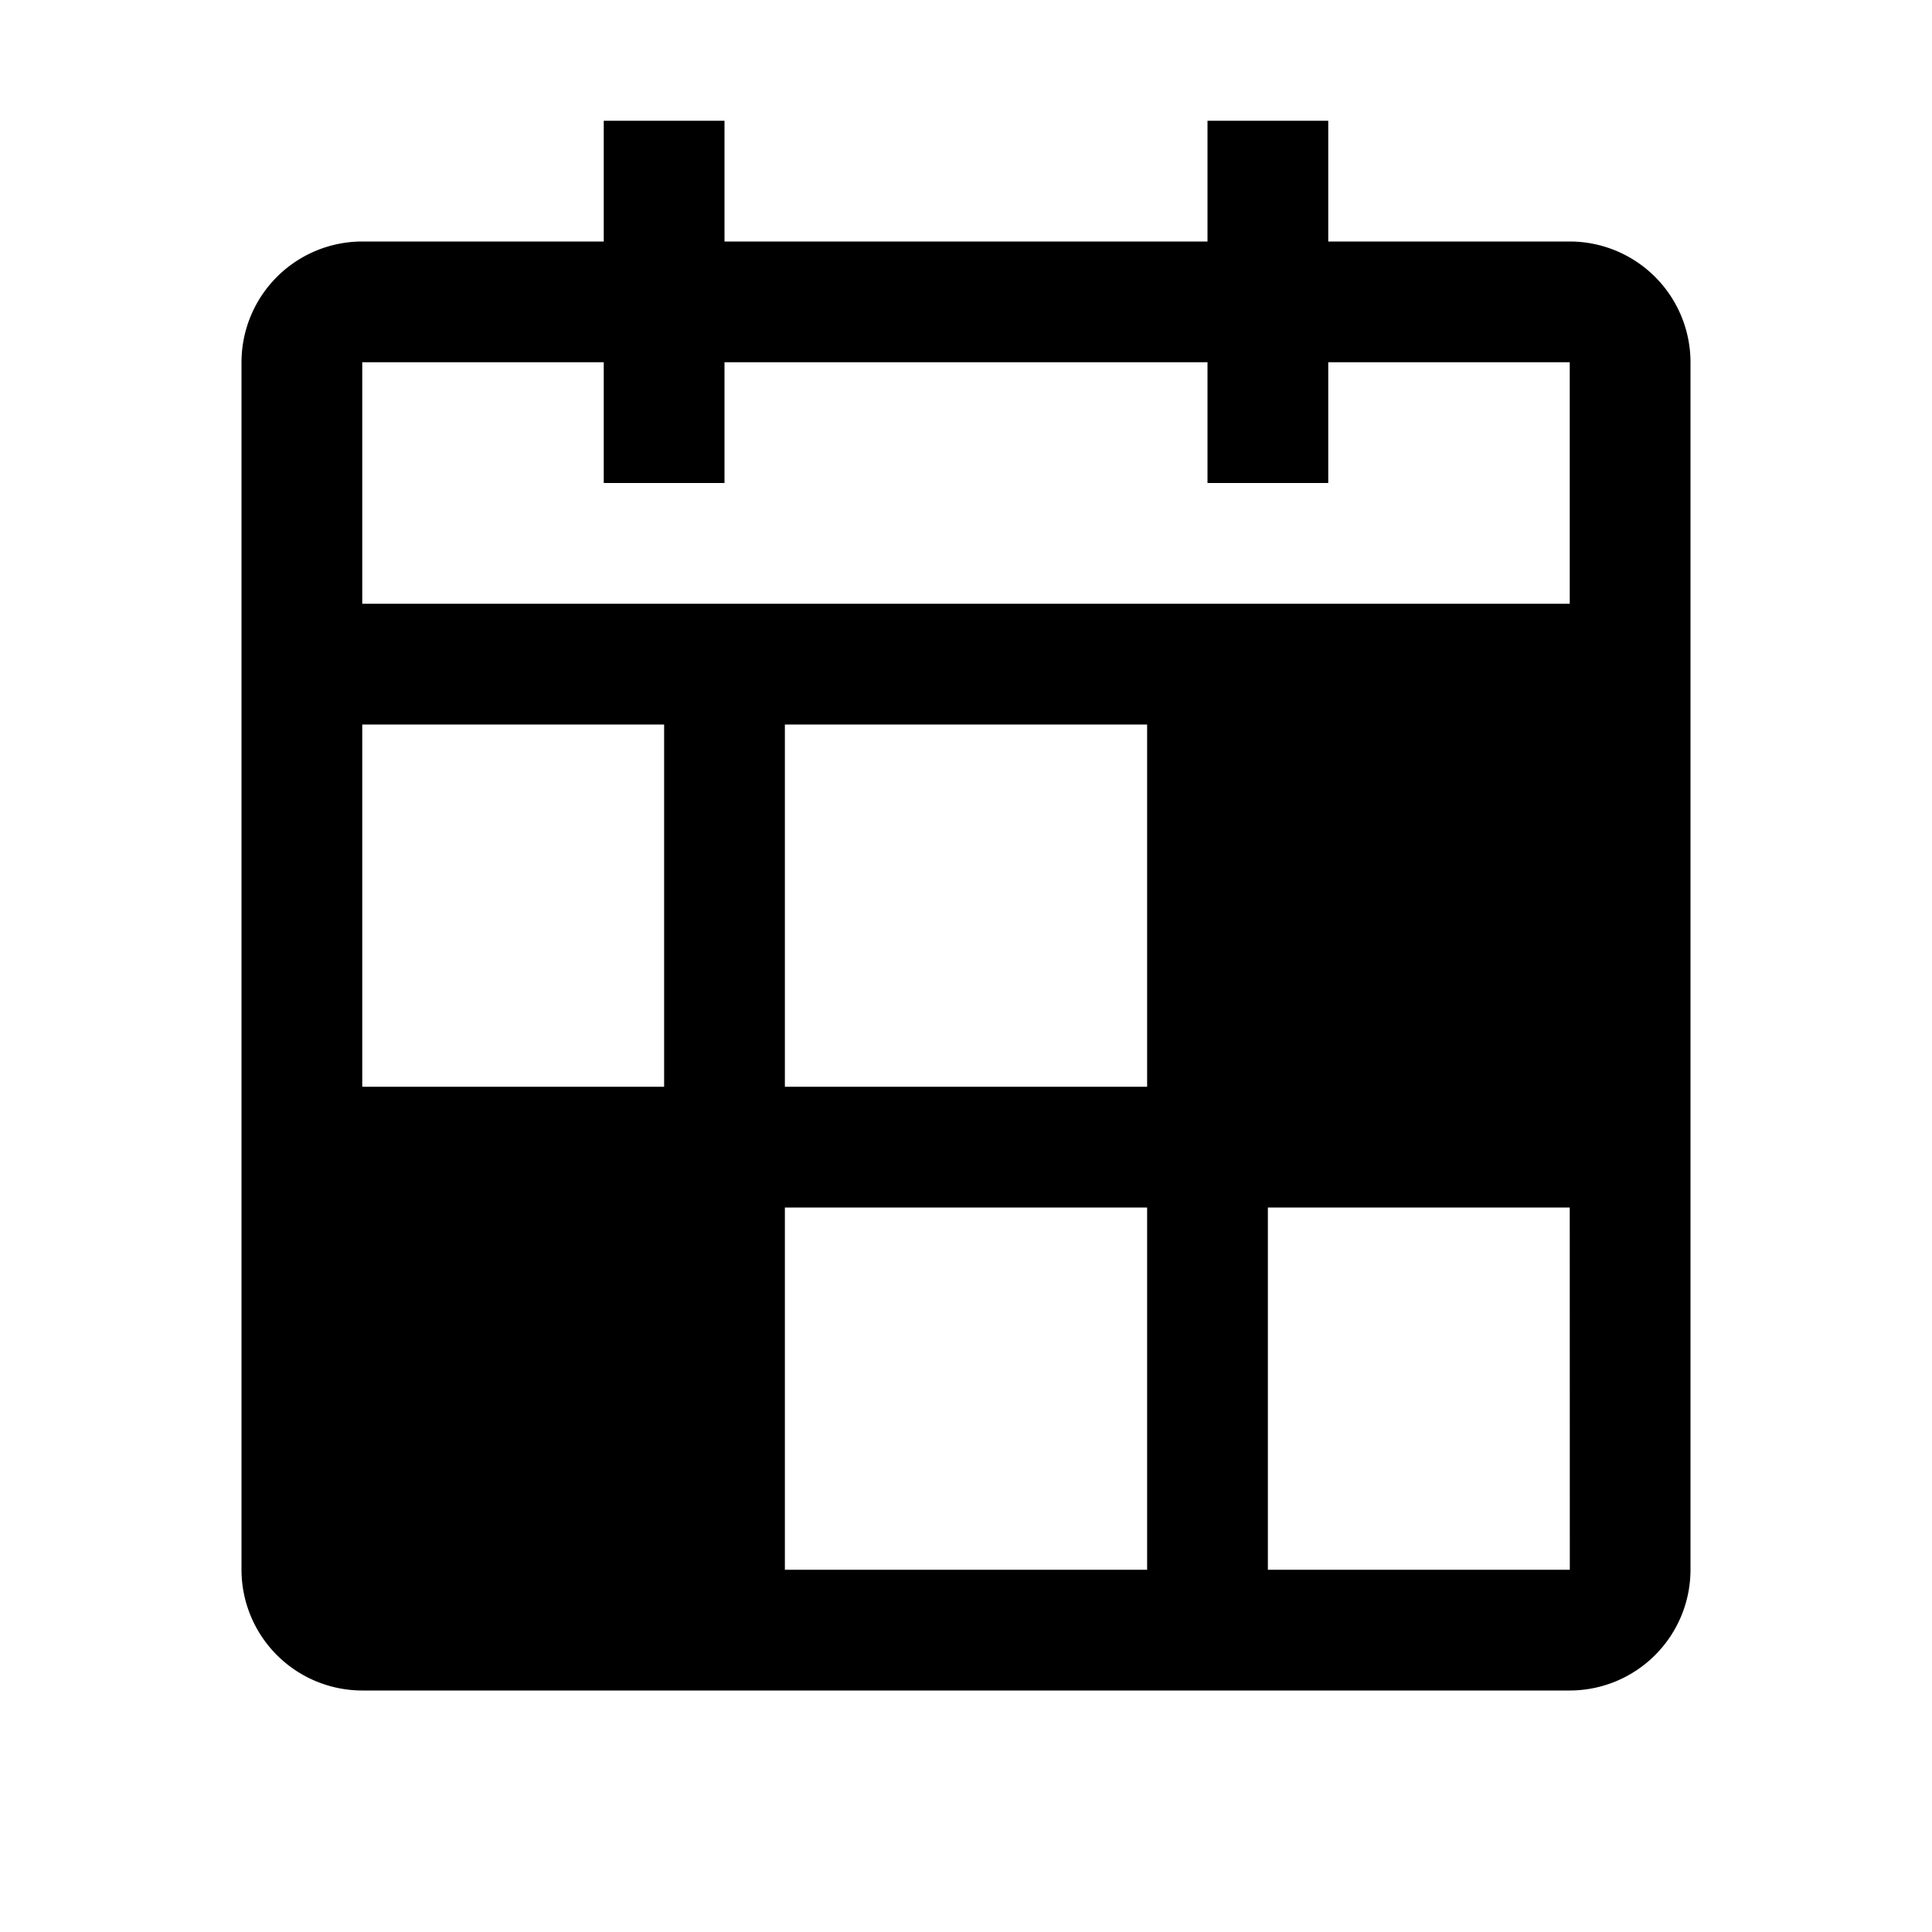 <svg xmlns="http://www.w3.org/2000/svg" viewBox="0 0 32 32" fill="currentColor"><defs></defs><path d="M26,4H22V2H20V4H12V2H10V4H6A2.002,2.002,0,0,0,4,6V26a2.002,2.002,0,0,0,2,2H26a2.002,2.002,0,0,0,2-2V6A2.002,2.002,0,0,0,26,4ZM6,6h4V8h2V6h8V8h2V6h4l0,4H6Zm0,6h5v6H6ZM19,26H13V20h6Zm0-8H13V12h6Zm2,8V20h5l.001,6Z"/><rect id="_Transparent_Rectangle_" data-name="&lt;Transparent Rectangle&gt;" class="cls-1" width="32" height="32" style="fill: none"/></svg>